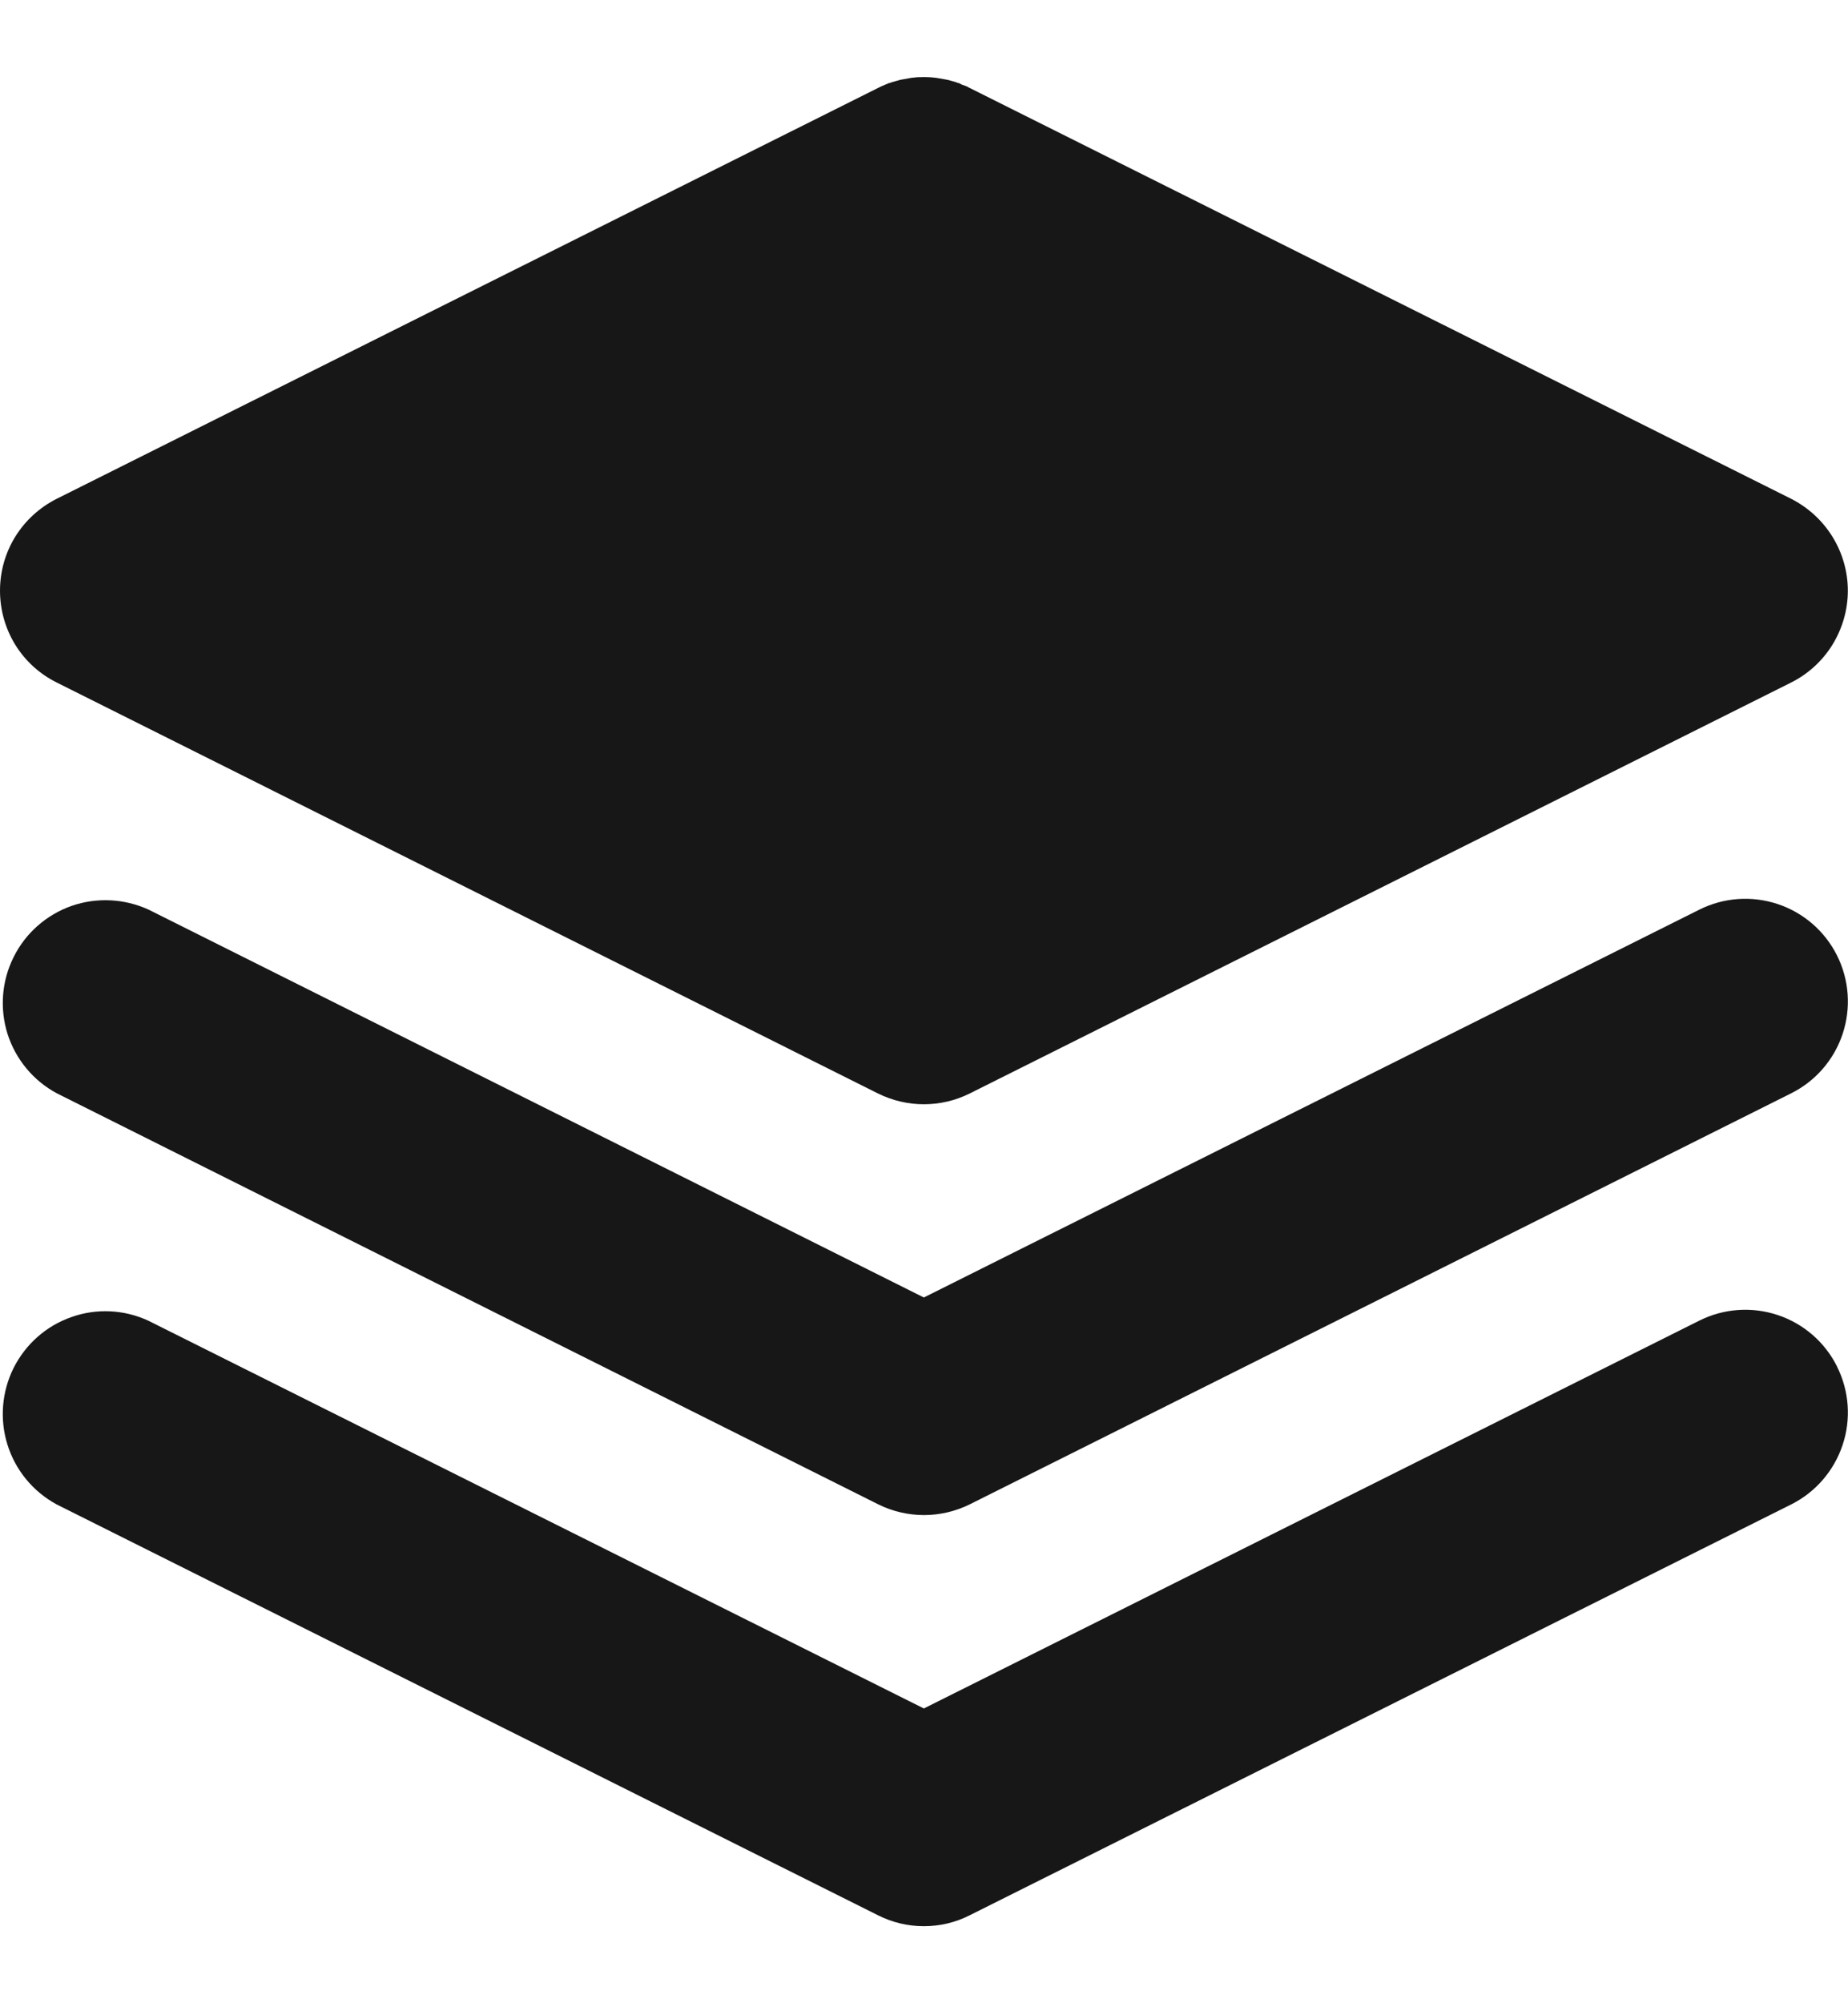 <svg width="12" height="13" viewBox="0 0 12 13" fill="none" xmlns="http://www.w3.org/2000/svg">
<path d="M11.929 8.869C12.008 9.027 12.021 9.21 11.965 9.377C11.909 9.545 11.789 9.684 11.631 9.763L6.297 12.429C6.205 12.476 6.103 12.5 5.999 12.5C5.896 12.5 5.794 12.476 5.701 12.429L0.368 9.763C0.215 9.68 0.101 9.542 0.049 9.377C-0.003 9.212 0.011 9.033 0.088 8.878C0.166 8.723 0.3 8.604 0.464 8.547C0.627 8.489 0.807 8.498 0.964 8.571L5.999 11.087L11.035 8.57C11.193 8.491 11.376 8.478 11.544 8.534C11.712 8.59 11.85 8.71 11.929 8.868M11.929 6.201C12.008 6.359 12.021 6.542 11.965 6.71C11.909 6.878 11.789 7.016 11.631 7.095L6.298 9.762C6.205 9.808 6.103 9.832 6 9.832C5.897 9.832 5.794 9.808 5.702 9.762L0.369 7.095C0.216 7.013 0.102 6.875 0.049 6.71C-0.003 6.544 0.011 6.365 0.089 6.21C0.166 6.055 0.301 5.937 0.464 5.879C0.628 5.822 0.807 5.831 0.965 5.903L5.999 8.42L11.035 5.903C11.193 5.824 11.376 5.811 11.544 5.867C11.712 5.923 11.85 6.043 11.929 6.201ZM6.005 0.5C6.03 0.5 6.054 0.502 6.079 0.505L6.153 0.518L6.21 0.534L6.218 0.538L6.226 0.539L6.245 0.549L6.279 0.561L6.289 0.567L6.297 0.571L11.631 3.237C11.741 3.293 11.834 3.378 11.899 3.483C11.964 3.588 11.999 3.71 11.999 3.833C11.999 3.957 11.964 4.078 11.899 4.184C11.834 4.289 11.741 4.374 11.631 4.429L6.297 7.096C6.205 7.142 6.103 7.166 5.999 7.166C5.896 7.166 5.794 7.142 5.701 7.096L0.368 4.429C0.257 4.374 0.164 4.289 0.099 4.184C0.034 4.078 0 3.957 0 3.833C0 3.71 0.034 3.588 0.099 3.483C0.164 3.378 0.257 3.293 0.368 3.237L5.701 0.571L5.709 0.567L5.721 0.561L5.773 0.539L5.78 0.538L5.789 0.534L5.846 0.518L5.919 0.505L5.957 0.501L6.005 0.5Z" fill="#171717"/>
</svg>

